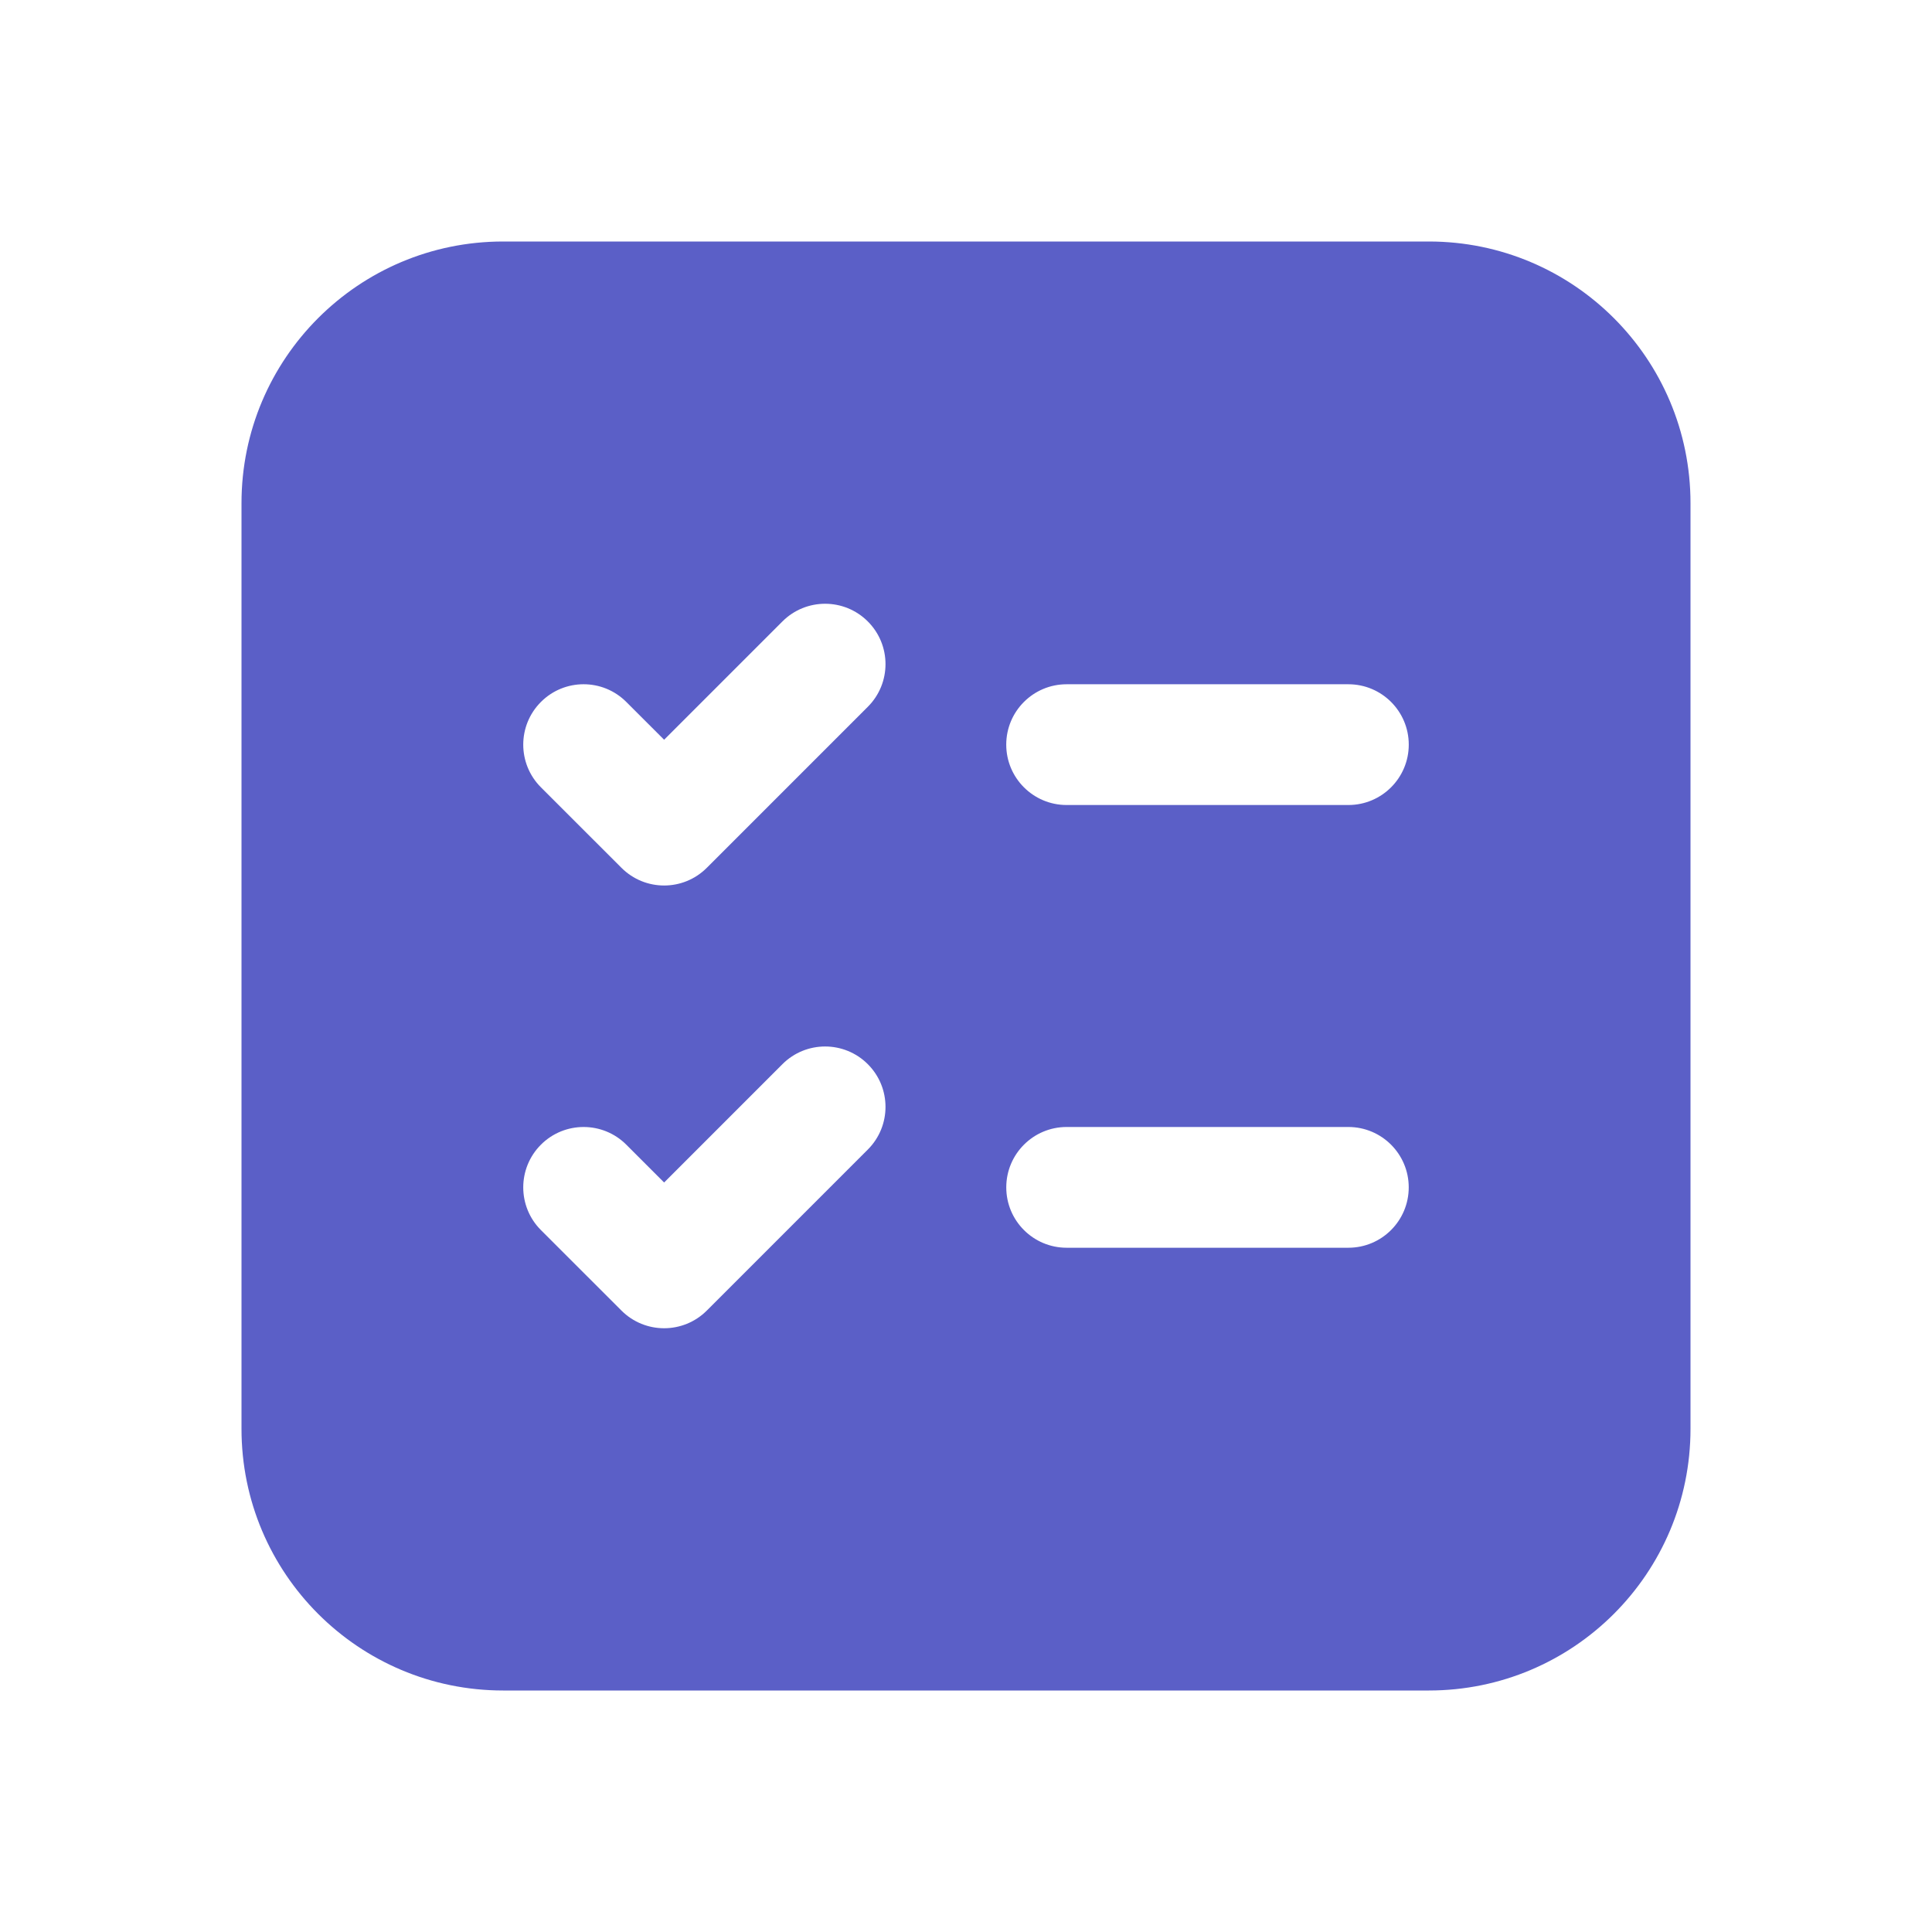 <svg width="64" height="64" viewBox="0 0 64 64" fill="none" xml:space="preserve" xmlns="http://www.w3.org/2000/svg">
<path d="M8 16.667C8 11.88 11.88 8 16.667 8H47.333C52.12 8 56 11.88 56 16.667V47.333C56 52.12 52.12 56 47.333 56H16.667C11.88 56 8 52.12 8 47.333V16.667ZM33.333 24.667C33.333 25.771 34.229 26.667 35.333 26.667H44.667C45.771 26.667 46.667 25.771 46.667 24.667C46.667 23.562 45.771 22.667 44.667 22.667H35.333C34.229 22.667 33.333 23.562 33.333 24.667ZM35.334 37.333C34.229 37.333 33.334 38.229 33.334 39.333C33.334 40.438 34.229 41.333 35.334 41.333H44.666C45.771 41.333 46.666 40.438 46.666 39.333C46.666 38.229 45.771 37.333 44.666 37.333H35.334ZM28.747 23.414C29.529 22.633 29.529 21.367 28.747 20.586C27.966 19.805 26.7 19.805 25.919 20.586L22 24.505L20.747 23.253C19.966 22.471 18.7 22.471 17.919 23.253C17.138 24.034 17.138 25.3 17.919 26.081L20.586 28.747C21.367 29.529 22.633 29.529 23.414 28.747L28.747 23.414ZM28.747 35.252C27.966 34.471 26.7 34.471 25.919 35.252L22 39.172L20.747 37.919C19.966 37.138 18.7 37.138 17.919 37.919C17.138 38.7 17.138 39.967 17.919 40.748L20.586 43.414C21.367 44.195 22.633 44.195 23.414 43.414L28.747 38.081C29.529 37.3 29.529 36.033 28.747 35.252Z" fill="#5B5FC7"/>
</svg>

